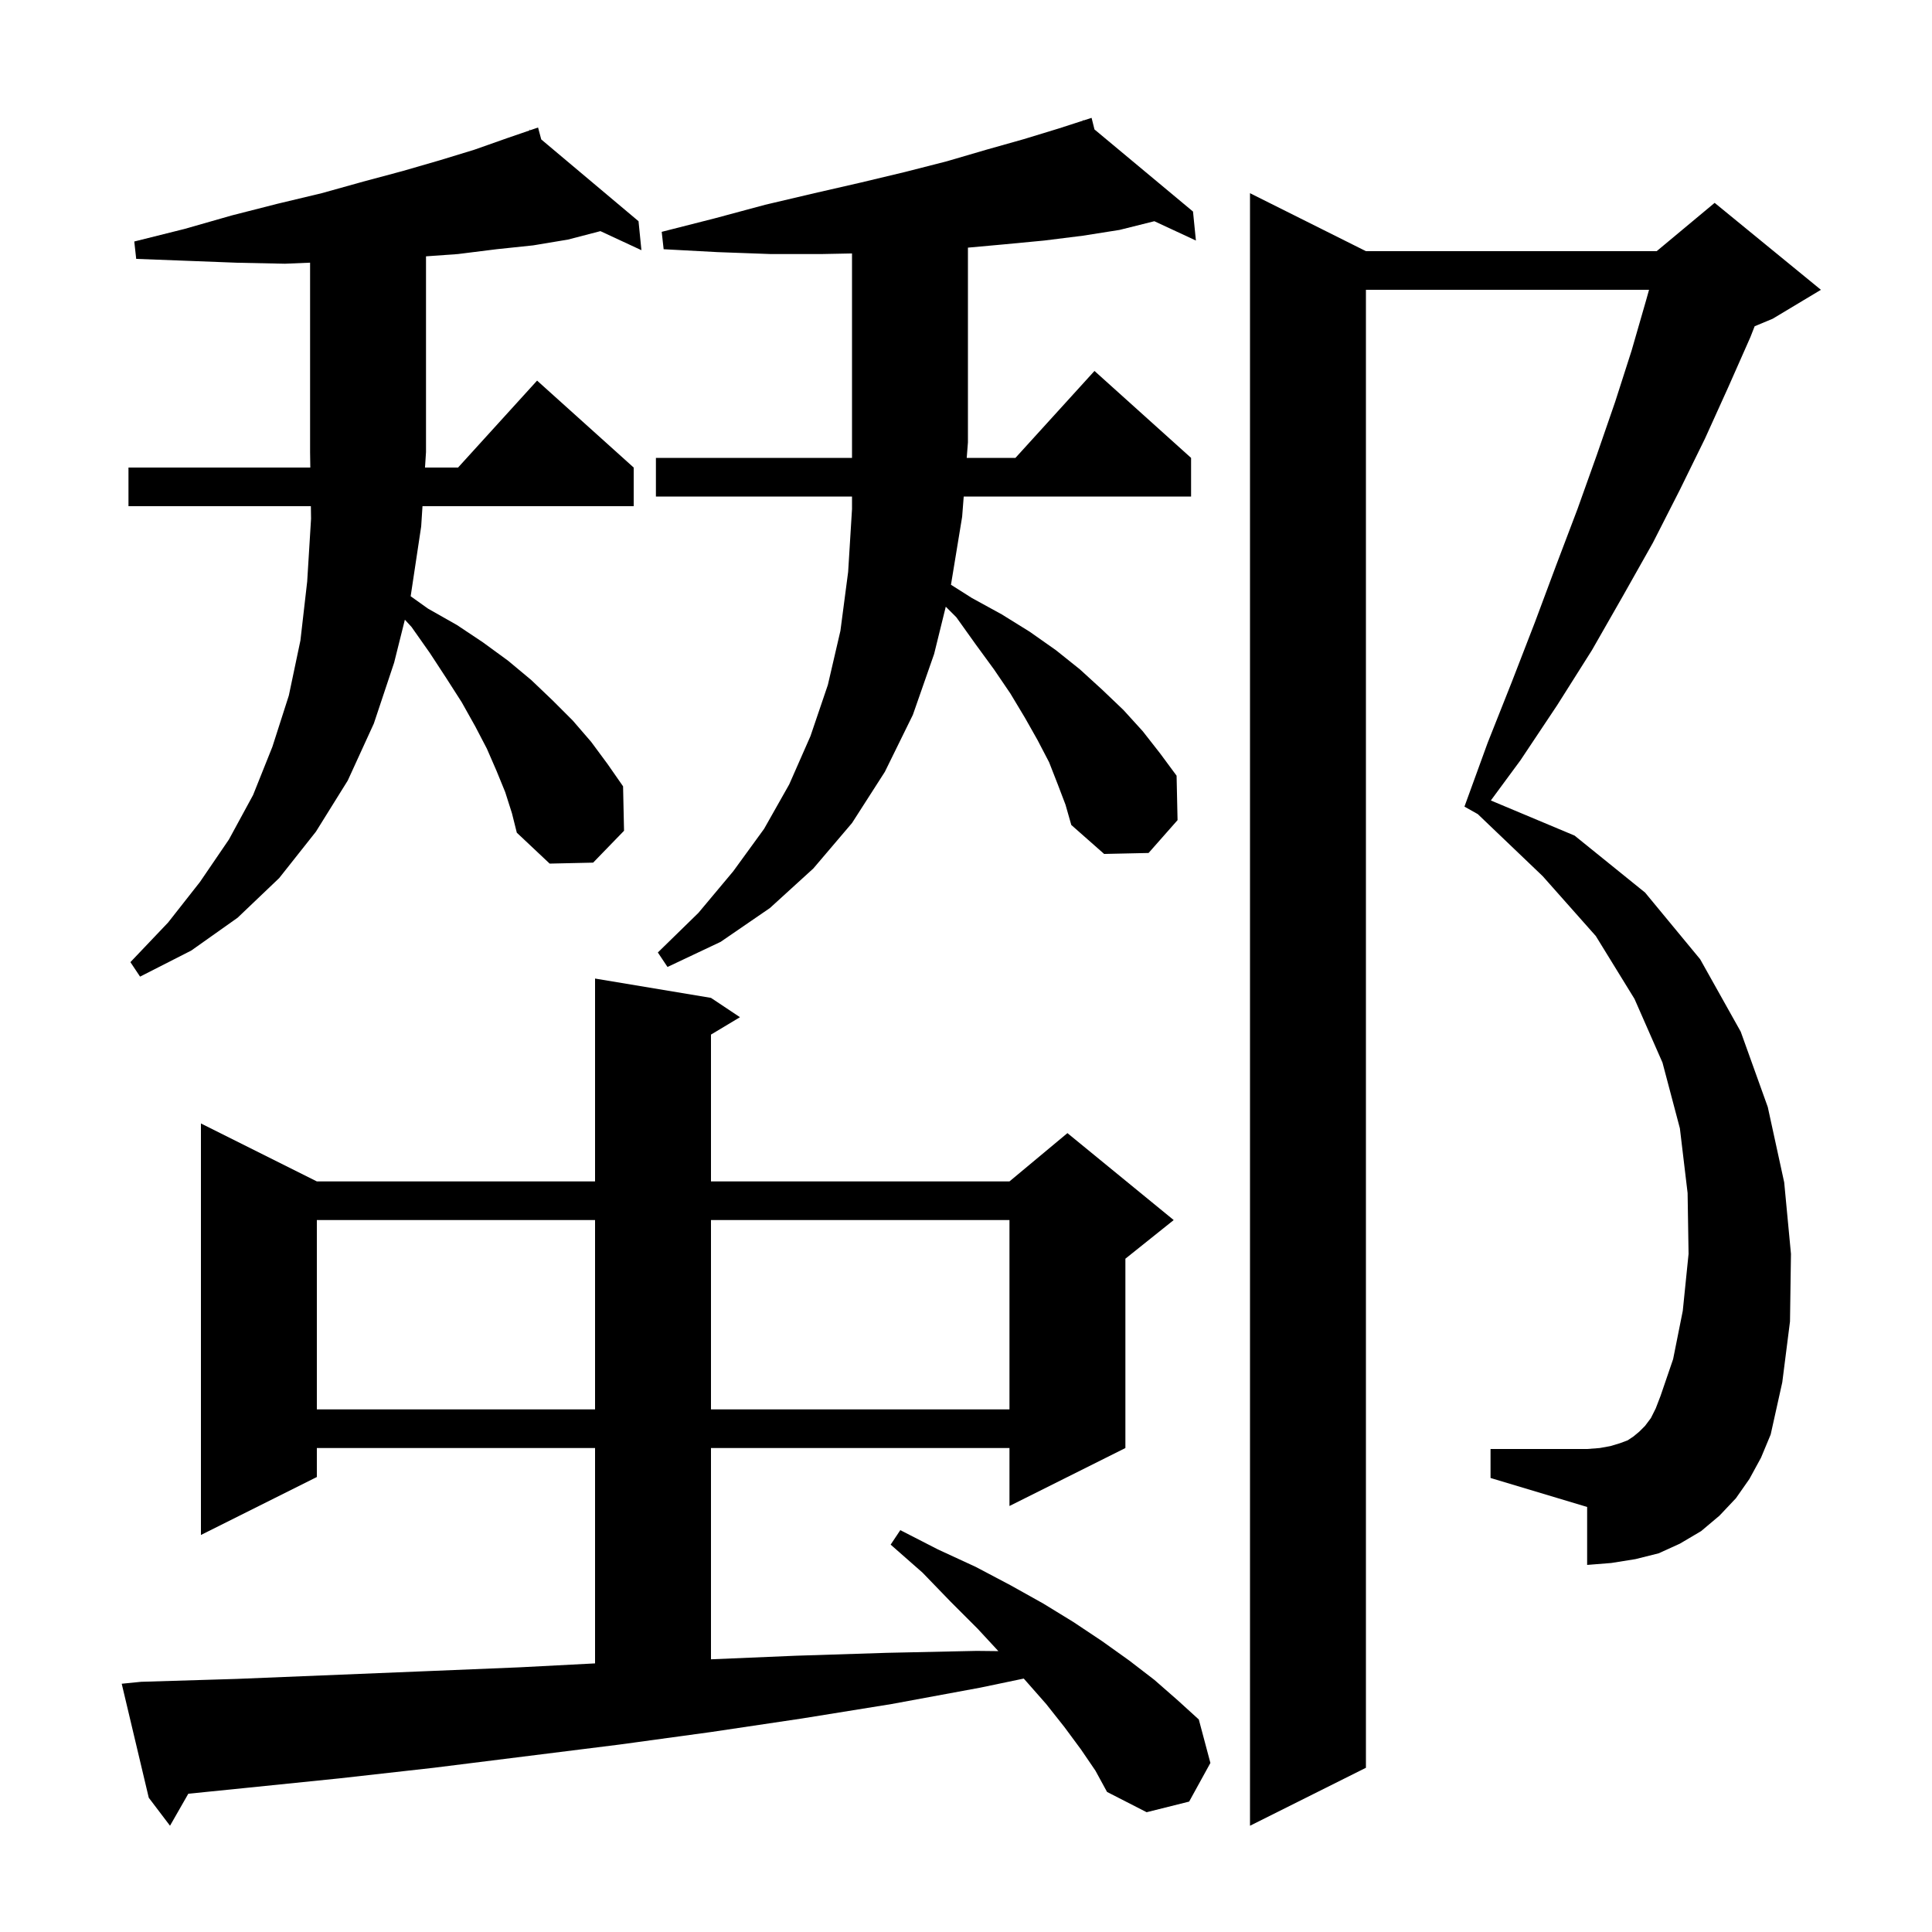 <svg xmlns="http://www.w3.org/2000/svg" xmlns:xlink="http://www.w3.org/1999/xlink" version="1.1" baseProfile="full" viewBox="0 0 200 200" width="200" height="200">
<g fill="black">
<path d="M 181.1 153.1 L 179.7 155.1 L 178.0 156.9 L 176.1 158.5 L 173.9 159.8 L 171.7 160.8 L 169.3 161.4 L 166.8 161.8 L 164.3 162.0 L 164.3 156.0 L 154.3 153.0 L 154.3 150.0 L 164.3 150.0 L 165.6 149.9 L 166.7 149.7 L 167.7 149.4 L 168.5 149.1 L 169.1 148.7 L 169.7 148.2 L 170.3 147.6 L 170.9 146.8 L 171.4 145.8 L 171.9 144.5 L 173.2 140.7 L 174.2 135.7 L 174.8 129.8 L 174.7 123.5 L 173.9 116.8 L 172.1 110.0 L 169.2 103.4 L 165.2 96.9 L 159.7 90.7 L 152.979 84.276 L 151.6 83.5 L 154.0 76.9 L 156.5 70.6 L 158.9 64.4 L 161.1 58.5 L 163.3 52.7 L 165.3 47.1 L 167.2 41.6 L 168.9 36.3 L 170.4 31.1 L 170.708 30.0 L 141.4 30.0 L 141.4 183.0 L 129.4 189.0 L 129.4 20.0 L 141.4 26.0 L 171.5 26.0 L 177.5 21.0 L 188.5 30.0 L 183.5 33.0 L 181.641 33.774 L 181.2 34.9 L 178.9 40.1 L 176.5 45.4 L 173.9 50.7 L 171.1 56.2 L 168.0 61.7 L 164.8 67.3 L 161.2 73.0 L 157.4 78.7 L 154.331 82.865 L 163.0 86.5 L 170.3 92.4 L 176.0 99.3 L 180.2 106.8 L 183.0 114.6 L 184.7 122.4 L 185.4 129.8 L 185.3 136.8 L 184.5 143.1 L 183.3 148.5 L 182.3 150.9 Z M 111.9 181.1 L 110.2 178.8 L 108.3 176.4 L 106.1 173.9 L 105.976 173.765 L 101.5 174.7 L 92.3 176.4 L 83.0 177.9 L 73.6 179.3 L 64.1 180.6 L 44.9 183.0 L 35.1 184.1 L 25.3 185.1 L 19.493 185.687 L 17.6 189.0 L 15.4 186.1 L 12.6 174.3 L 14.6 174.1 L 24.5 173.8 L 44.1 173.0 L 53.8 172.6 L 61.6 172.194 L 61.6 149.9 L 32.8 149.9 L 32.8 152.9 L 20.8 158.9 L 20.8 116.3 L 32.8 122.3 L 61.6 122.3 L 61.6 101.3 L 73.6 103.3 L 76.6 105.3 L 73.6 107.1 L 73.6 122.3 L 104.5 122.3 L 110.5 117.3 L 121.5 126.3 L 116.5 130.3 L 116.5 149.9 L 104.5 155.9 L 104.5 149.9 L 73.6 149.9 L 73.6 171.771 L 82.4 171.4 L 91.8 171.1 L 101.1 170.9 L 103.352 170.924 L 101.2 168.6 L 98.4 165.8 L 95.5 162.8 L 92.2 159.9 L 93.2 158.4 L 97.1 160.4 L 101.0 162.2 L 104.6 164.1 L 108.0 166.0 L 111.1 167.9 L 114.1 169.9 L 116.9 171.9 L 119.5 173.9 L 121.9 176.0 L 124.1 178.0 L 125.3 182.5 L 123.1 186.5 L 118.7 187.6 L 114.6 185.5 L 113.4 183.3 Z M 32.8 126.3 L 32.8 145.9 L 61.6 145.9 L 61.6 126.3 Z M 73.6 126.3 L 73.6 145.9 L 104.5 145.9 L 104.5 126.3 Z M 52.3 82.0 L 51.4 79.8 L 50.4 77.5 L 49.2 75.2 L 47.8 72.7 L 46.2 70.2 L 44.5 67.6 L 42.6 64.9 L 41.912 64.152 L 40.8 68.6 L 38.7 74.9 L 36.0 80.8 L 32.7 86.1 L 28.9 90.9 L 24.6 95.0 L 19.8 98.4 L 14.5 101.1 L 13.5 99.6 L 17.4 95.5 L 20.7 91.3 L 23.7 86.9 L 26.2 82.3 L 28.2 77.3 L 29.9 72.0 L 31.1 66.3 L 31.8 60.2 L 32.2 53.7 L 32.181 52.4 L 13.3 52.4 L 13.3 48.4 L 32.123 48.4 L 32.1 46.8 L 32.1 27.192 L 29.5 27.3 L 24.6 27.2 L 19.4 27.0 L 14.1 26.8 L 13.9 25.0 L 19.1 23.7 L 24.0 22.3 L 28.7 21.1 L 33.3 20.0 L 37.6 18.8 L 41.7 17.7 L 45.5 16.6 L 49.1 15.5 L 52.5 14.3 L 54.834 13.498 L 54.8 13.4 L 54.892 13.478 L 55.7 13.2 L 56.03 14.434 L 66.1 22.9 L 66.4 25.9 L 62.155 23.927 L 58.8 24.8 L 55.2 25.4 L 51.4 25.8 L 47.4 26.3 L 44.1 26.536 L 44.1 46.8 L 43.996 48.4 L 47.418 48.4 L 55.6 39.4 L 65.6 48.4 L 65.6 52.4 L 43.736 52.4 L 43.6 54.5 L 42.512 61.723 L 44.3 63.0 L 47.3 64.7 L 50.0 66.5 L 52.6 68.4 L 55.0 70.4 L 57.2 72.5 L 59.3 74.6 L 61.2 76.8 L 62.9 79.1 L 64.5 81.4 L 64.6 86.0 L 61.4 89.3 L 56.9 89.4 L 53.5 86.2 L 53.0 84.2 Z M 109.5 81.2 L 108.6 78.9 L 107.4 76.6 L 106.1 74.3 L 104.6 71.8 L 102.9 69.3 L 101.0 66.7 L 99.0 63.9 L 97.906 62.806 L 96.7 67.7 L 94.5 74.0 L 91.6 79.9 L 88.2 85.2 L 84.2 89.9 L 79.7 94.0 L 74.6 97.5 L 69.1 100.1 L 68.1 98.6 L 72.3 94.5 L 75.9 90.2 L 79.1 85.8 L 81.7 81.2 L 83.9 76.2 L 85.7 70.9 L 87.0 65.3 L 87.8 59.2 L 88.2 52.7 L 88.2 51.4 L 67.9 51.4 L 67.9 47.4 L 88.2 47.4 L 88.2 26.237 L 85.0 26.3 L 79.8 26.3 L 74.3 26.1 L 68.7 25.8 L 68.5 24.0 L 74.0 22.6 L 79.2 21.2 L 84.3 20.0 L 89.1 18.9 L 93.7 17.8 L 98.0 16.7 L 102.1 15.5 L 106.0 14.4 L 109.6 13.3 L 112.127 12.482 L 112.1 12.4 L 112.179 12.466 L 113.0 12.2 L 113.3 13.4 L 123.5 21.9 L 123.8 24.9 L 119.498 22.9 L 115.9 23.8 L 112.1 24.4 L 108.1 24.9 L 103.9 25.3 L 100.2 25.636 L 100.2 45.8 L 100.075 47.4 L 105.118 47.4 L 113.3 38.4 L 123.3 47.4 L 123.3 51.4 L 99.764 51.4 L 99.6 53.5 L 98.444 60.534 L 100.6 61.9 L 103.7 63.6 L 106.6 65.4 L 109.3 67.3 L 111.8 69.3 L 114.1 71.4 L 116.3 73.5 L 118.3 75.7 L 120.1 78.0 L 121.8 80.3 L 121.9 84.9 L 118.9 88.3 L 114.3 88.4 L 110.9 85.4 L 110.3 83.3 Z " />
</g>
</svg>
